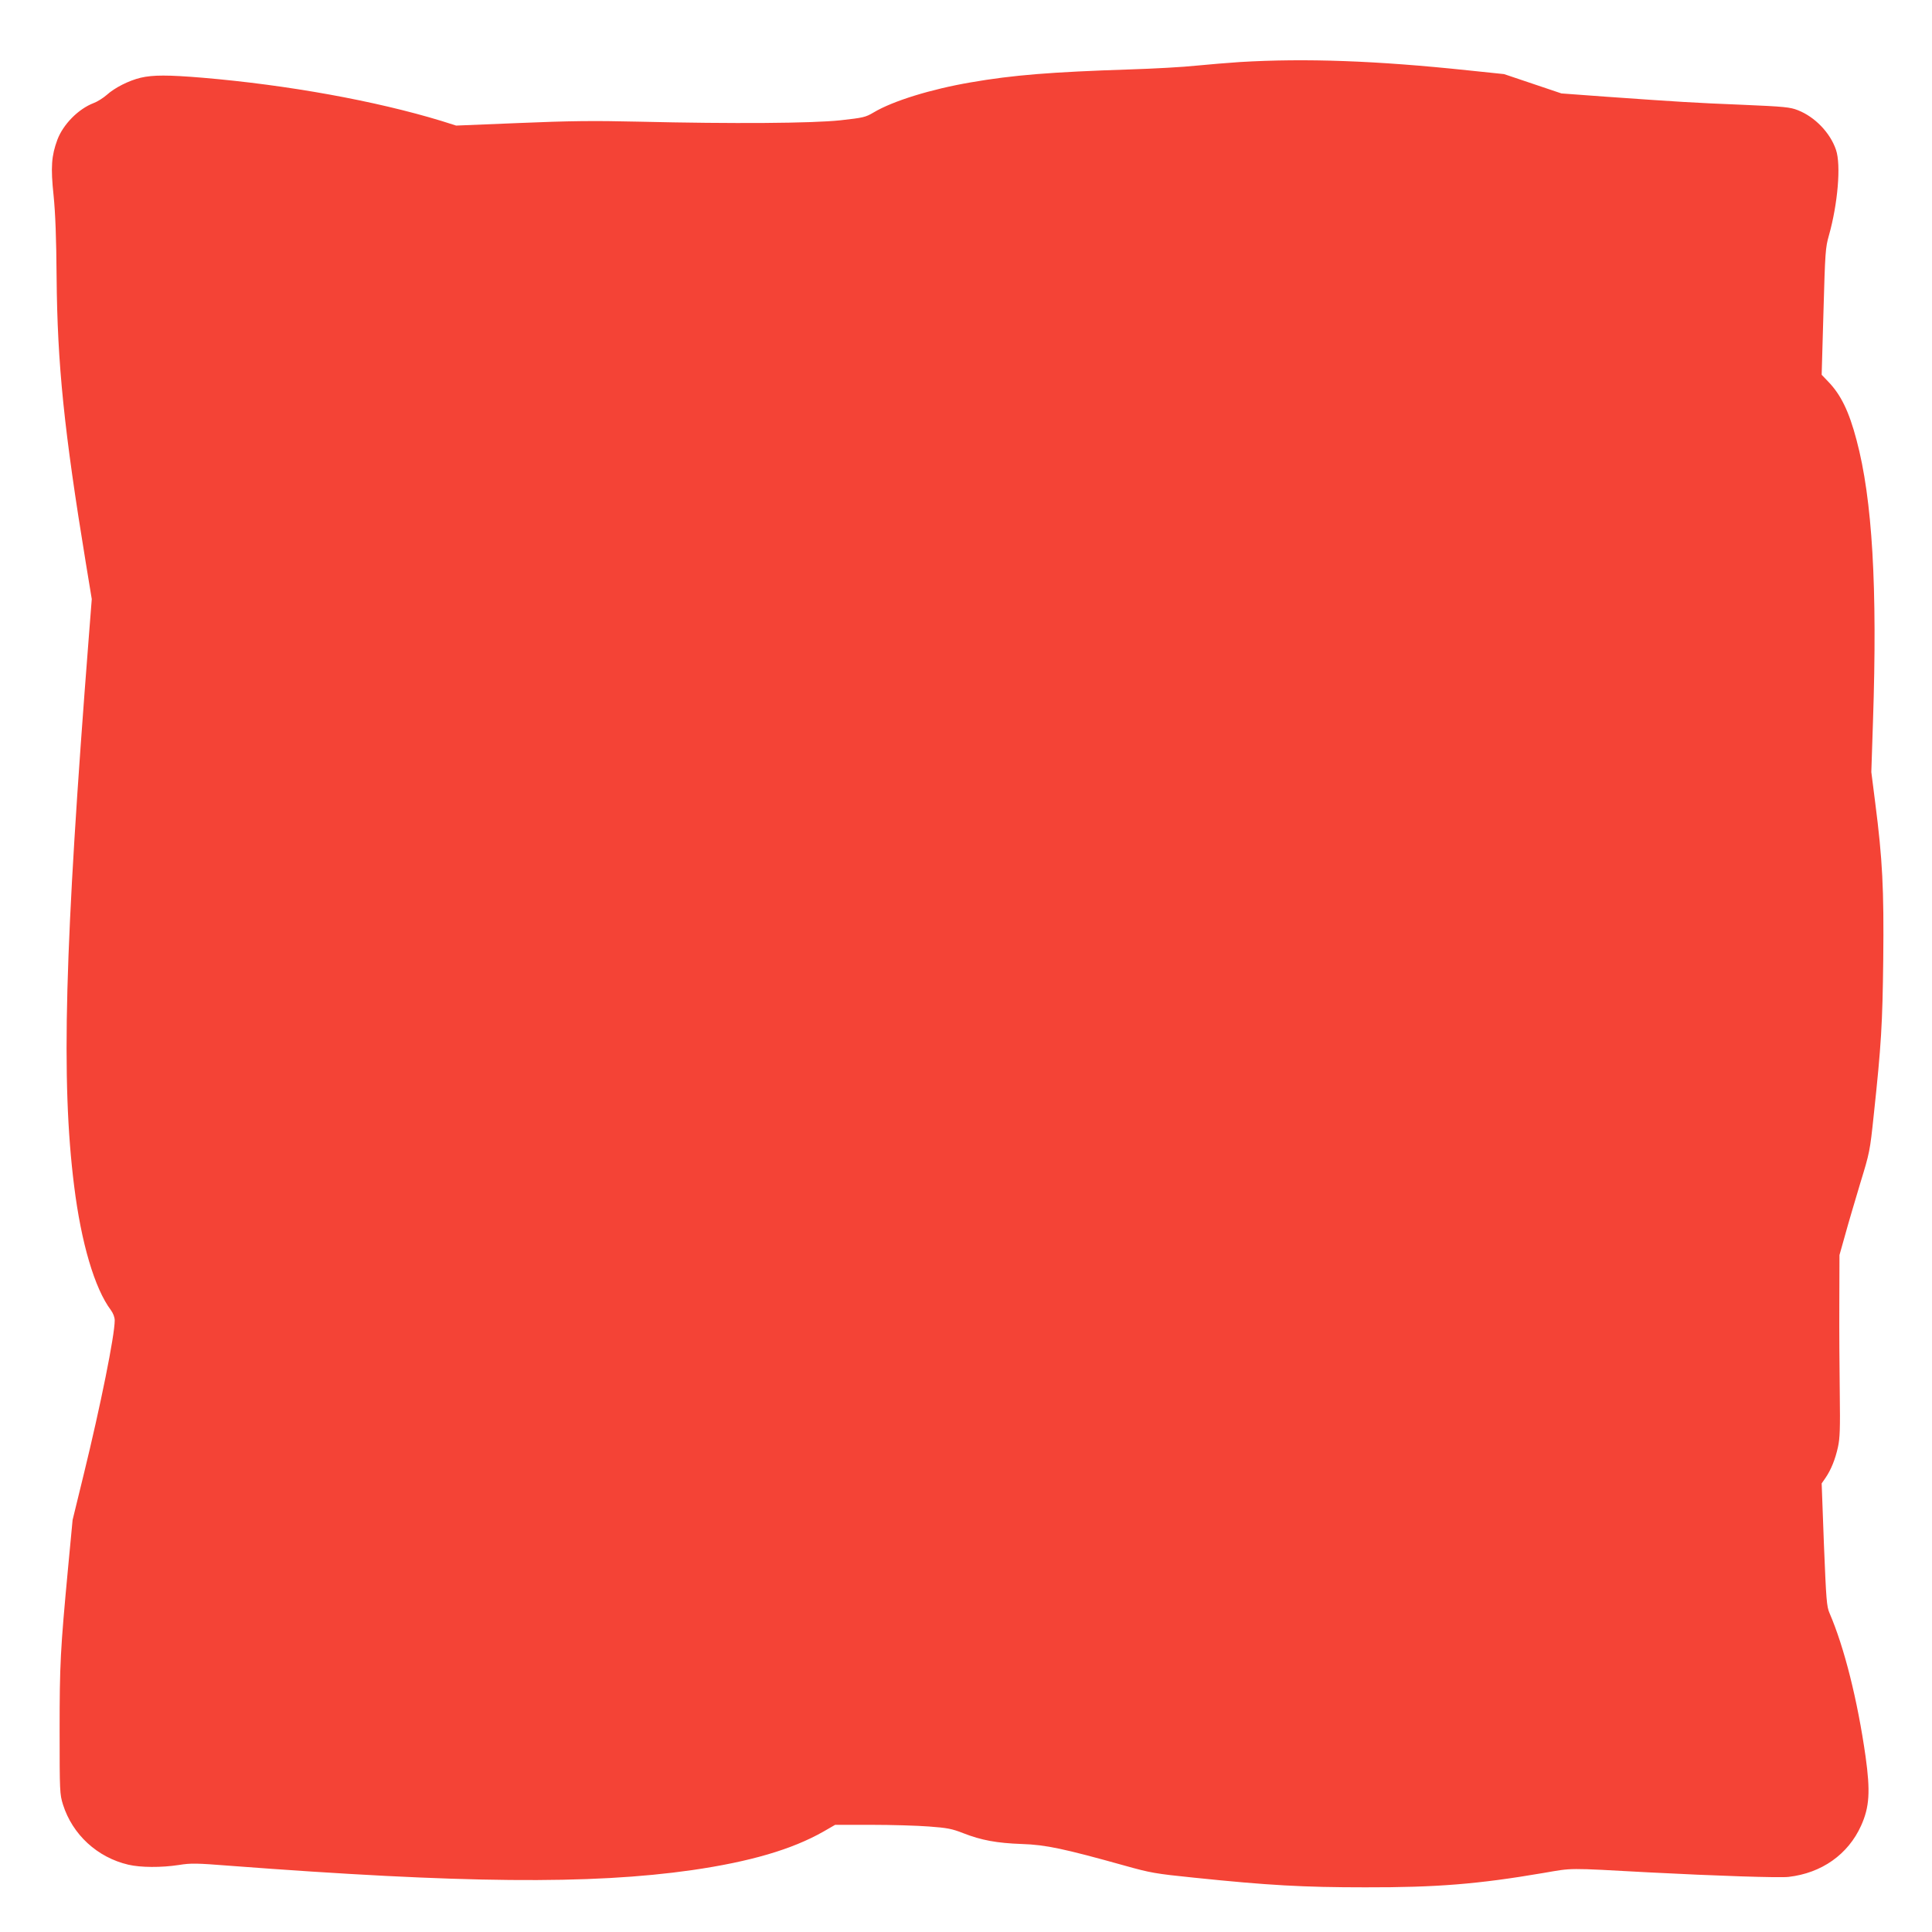<?xml version="1.0" standalone="no"?>
<!DOCTYPE svg PUBLIC "-//W3C//DTD SVG 20010904//EN"
 "http://www.w3.org/TR/2001/REC-SVG-20010904/DTD/svg10.dtd">
<svg version="1.0" xmlns="http://www.w3.org/2000/svg"
 width="1280pt" height="1280pt" viewBox="0 0 1280 1280"
 preserveAspectRatio="xMidYMid meet">
<g transform="translate(0,1280) scale(0.1,-0.1)"
fill="#f44336" stroke="none">
<path d="M8215 12389 c-77 -5 -207 -16 -290 -24 -82 -9 -280 -20 -440 -25
-519 -17 -773 -37 -1055 -86 -262 -45 -515 -123 -642 -199 -54 -32 -68 -35
-220 -52 -189 -20 -707 -24 -1338 -9 -301 7 -457 5 -791 -9 l-417 -17 -98 31
c-437 133 -1016 238 -1582 286 -228 19 -329 19 -410 0 -79 -19 -172 -66 -225
-114 -23 -20 -62 -45 -87 -54 -101 -39 -201 -140 -240 -243 -39 -106 -45 -181
-25 -369 12 -119 18 -282 20 -540 5 -579 49 -1014 194 -1897 l39 -237 -19
-243 c-162 -2077 -185 -2950 -98 -3644 47 -379 136 -680 243 -823 16 -22 26
-48 26 -69 0 -99 -93 -561 -205 -1019 l-74 -303 -30 -317 c-51 -544 -56 -638
-56 -1078 0 -406 1 -422 22 -490 63 -200 228 -351 433 -399 81 -19 217 -20
335 -2 80 13 118 12 335 -5 1543 -117 2393 -125 3065 -29 386 56 662 137 870
255 l78 45 241 0 c132 0 303 -5 380 -11 122 -9 153 -15 227 -44 120 -47 222
-66 389 -72 158 -5 279 -31 684 -144 168 -47 201 -53 456 -79 493 -51 725 -64
1135 -64 472 -1 747 21 1180 95 199 34 149 34 700 4 440 -23 865 -37 924 -30
220 25 395 149 481 339 56 124 62 227 30 458 -53 373 -141 724 -239 951 -19
44 -22 87 -37 454 l-15 405 25 36 c37 54 65 123 83 205 13 59 15 123 12 352
-2 154 -4 424 -3 600 l1 320 38 135 c20 74 66 228 100 342 62 202 64 212 89
450 50 467 58 604 63 1033 5 464 -5 662 -53 1035 l-26 205 11 335 c30 890 -4
1472 -109 1865 -50 190 -104 300 -187 386 l-44 46 12 419 c11 393 13 424 36
504 59 210 81 467 47 567 -38 113 -140 219 -253 263 -50 20 -89 24 -371 36
-322 13 -414 19 -910 54 l-285 21 -190 64 -190 64 -240 25 c-605 64 -1075 81
-1510 55z"/>
</g>
</svg>
